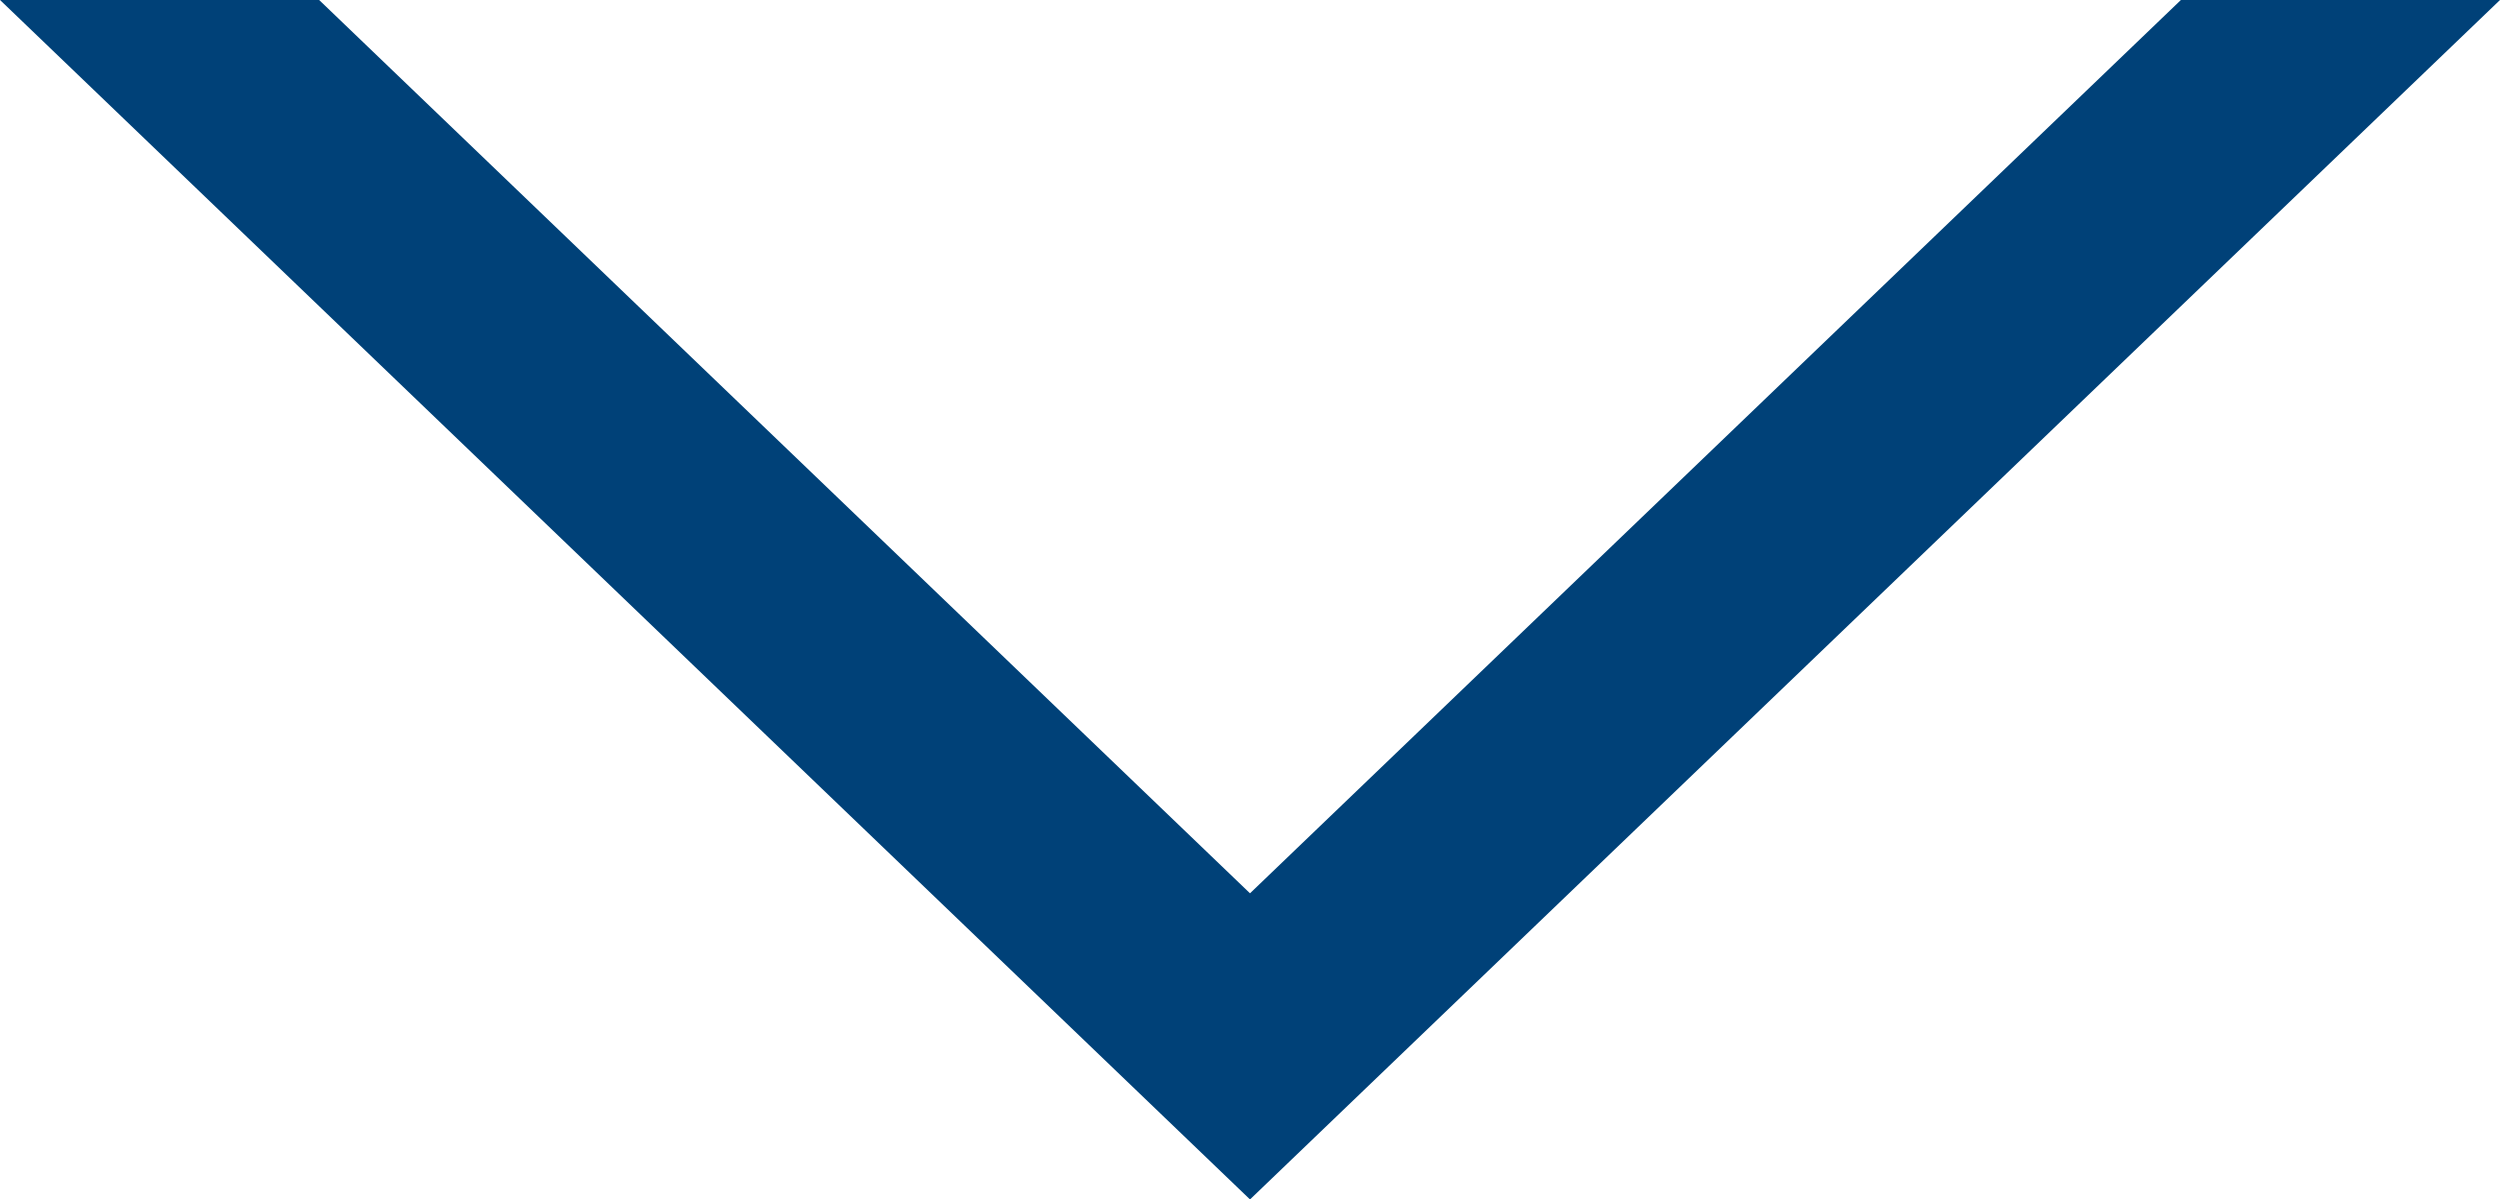 <svg xmlns="http://www.w3.org/2000/svg" width="150" height="71.966" viewBox="0 0 150 71.966">
  <path id="Path_125" data-name="Path 125" d="M75,23.926l55.853,53.6H150L75,5.558,0,77.524H19.146Z" transform="translate(150 77.524) rotate(180)" fill="#004178"/>
</svg>
